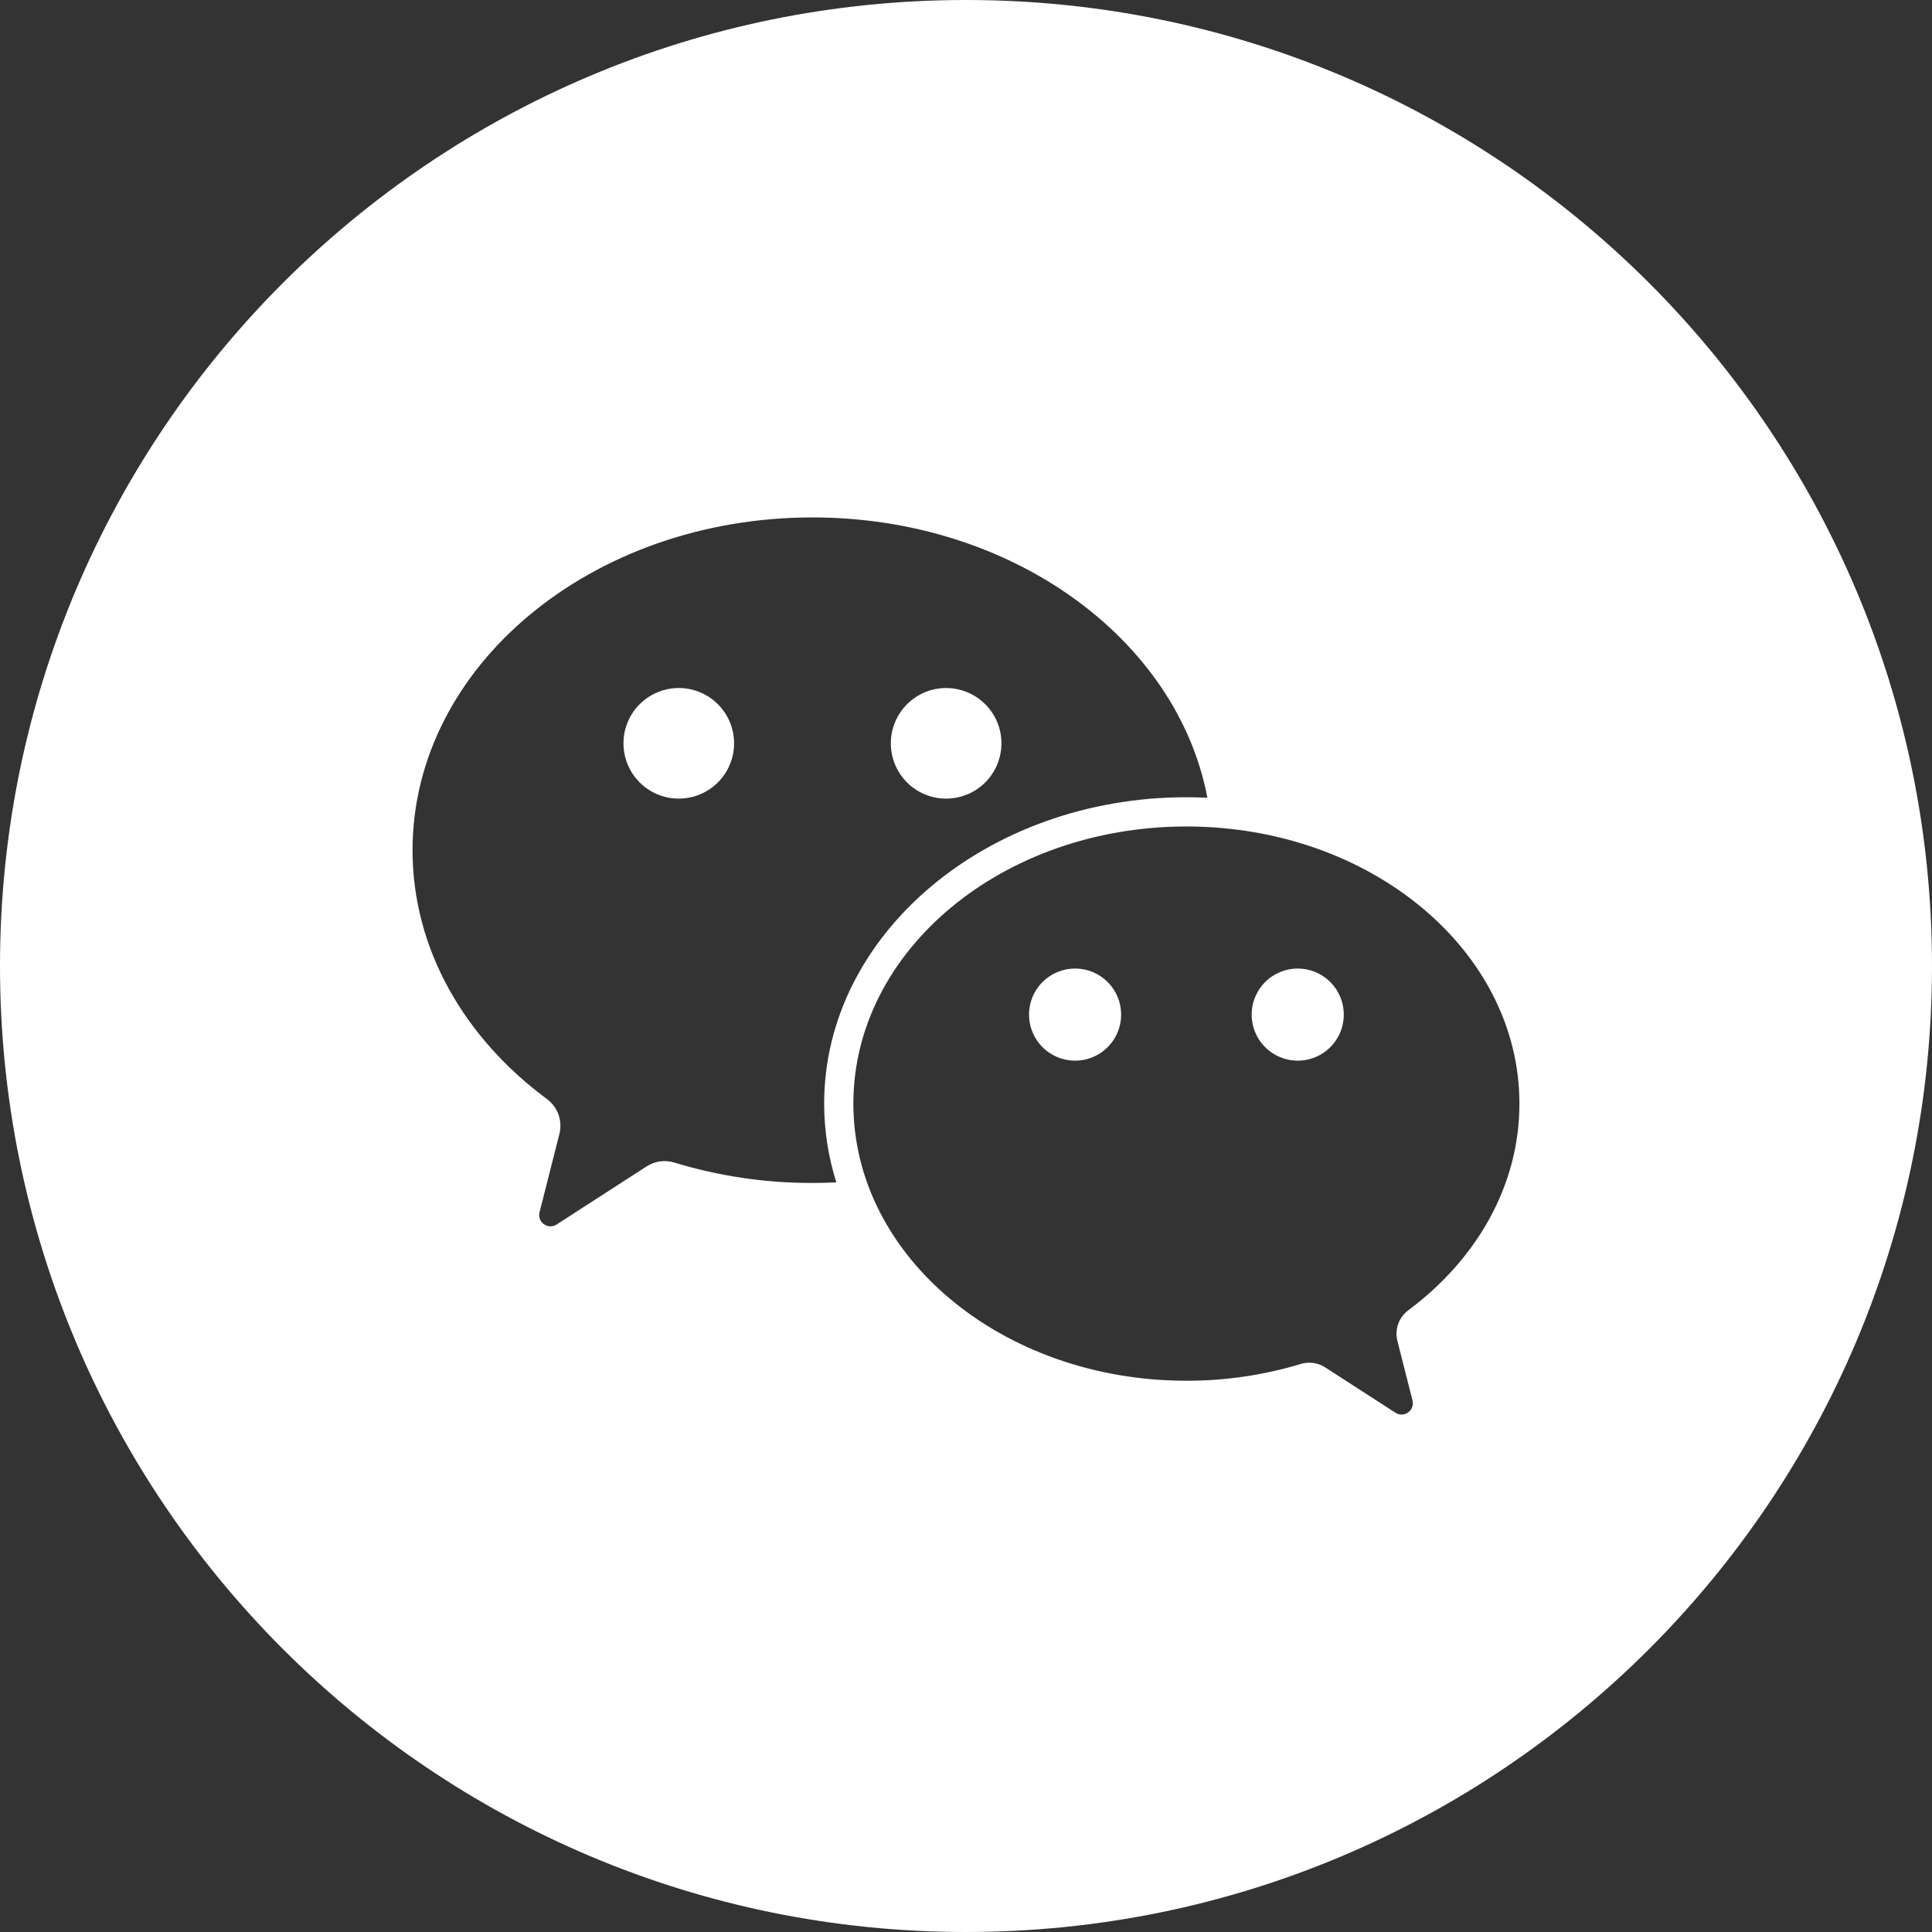 <svg width="60" height="60" viewBox="0 0 60 60" fill="none" xmlns="http://www.w3.org/2000/svg">
<rect x="0" y="0" width="60" height="60" fill="#333333" stroke="none"/>
<g clip-path="url(#clip0_73_86)">
<path d="M21.08 21.367C20.741 21.367 20.408 21.467 20.126 21.656C19.843 21.845 19.623 22.113 19.493 22.427C19.363 22.741 19.329 23.086 19.395 23.419C19.462 23.753 19.625 24.059 19.866 24.299C20.106 24.539 20.412 24.703 20.745 24.769C21.078 24.835 21.424 24.801 21.738 24.671C22.051 24.541 22.32 24.321 22.508 24.039C22.697 23.756 22.798 23.424 22.798 23.084C22.798 22.629 22.617 22.192 22.295 21.87C21.973 21.548 21.536 21.367 21.08 21.367Z" fill="white"/>
<path d="M29.383 24.802C29.723 24.802 30.055 24.701 30.337 24.513C30.62 24.324 30.84 24.056 30.97 23.742C31.1 23.428 31.134 23.082 31.068 22.749C31.002 22.416 30.838 22.11 30.598 21.87C30.357 21.63 30.051 21.466 29.718 21.4C29.385 21.333 29.04 21.367 28.726 21.497C28.412 21.628 28.143 21.848 27.955 22.13C27.766 22.413 27.665 22.745 27.665 23.084C27.665 23.31 27.71 23.533 27.796 23.742C27.882 23.95 28.009 24.14 28.168 24.299C28.328 24.459 28.517 24.585 28.726 24.671C28.934 24.758 29.157 24.802 29.383 24.802Z" fill="white"/>
<path d="M33.388 30.079C33.105 30.079 32.828 30.163 32.593 30.32C32.358 30.477 32.174 30.701 32.066 30.962C31.958 31.223 31.93 31.511 31.985 31.788C32.04 32.066 32.176 32.321 32.376 32.521C32.576 32.721 32.831 32.857 33.109 32.912C33.386 32.968 33.674 32.939 33.935 32.831C34.197 32.723 34.42 32.539 34.577 32.304C34.734 32.069 34.818 31.792 34.818 31.509C34.818 31.321 34.781 31.135 34.709 30.962C34.638 30.788 34.532 30.631 34.399 30.498C34.267 30.365 34.109 30.26 33.935 30.188C33.762 30.116 33.576 30.079 33.388 30.079Z" fill="white"/>
<path d="M30 0C13.431 0 0 13.431 0 30C0 46.569 13.431 60 30 60C46.569 60 60 46.569 60 30C60 13.431 46.569 0 30 0ZM25.232 36.738C23.778 36.741 22.333 36.528 20.943 36.105C20.799 36.061 20.647 36.048 20.497 36.069C20.348 36.09 20.206 36.143 20.079 36.225L17.285 38.029C17.226 38.067 17.157 38.087 17.087 38.085C17.016 38.083 16.948 38.06 16.891 38.019C16.834 37.978 16.79 37.921 16.766 37.854C16.742 37.788 16.738 37.716 16.756 37.648L17.372 35.218C17.423 35.019 17.413 34.809 17.345 34.616C17.276 34.422 17.151 34.254 16.986 34.132C14.426 32.238 12.812 29.478 12.812 26.404C12.812 20.696 18.373 16.069 25.232 16.069C31.424 16.069 36.558 19.841 37.497 24.775C37.281 24.765 37.064 24.759 36.845 24.759C30.642 24.759 25.595 29.027 25.595 34.273C25.595 35.103 25.723 35.928 25.973 36.719C25.727 36.731 25.48 36.738 25.232 36.738ZM43.734 40.693C43.59 40.801 43.481 40.949 43.421 41.119C43.361 41.289 43.353 41.472 43.398 41.646L43.867 43.493C43.884 43.561 43.88 43.633 43.856 43.7C43.832 43.766 43.789 43.823 43.731 43.864C43.674 43.905 43.606 43.928 43.536 43.93C43.465 43.932 43.396 43.912 43.337 43.874L41.155 42.465C41.044 42.393 40.918 42.347 40.786 42.328C40.655 42.31 40.521 42.321 40.394 42.36C39.243 42.707 38.047 42.883 36.845 42.88C31.133 42.88 26.502 39.027 26.502 34.274C26.502 29.52 31.133 25.667 36.845 25.667C42.557 25.667 47.187 29.52 47.187 34.274C47.188 36.825 45.853 39.117 43.734 40.693Z" fill="white"/>
<path d="M40.302 30.079C40.019 30.079 39.743 30.163 39.508 30.32C39.272 30.477 39.089 30.701 38.981 30.962C38.872 31.223 38.844 31.511 38.899 31.788C38.954 32.066 39.091 32.321 39.291 32.521C39.491 32.721 39.746 32.857 40.023 32.912C40.301 32.968 40.588 32.939 40.85 32.831C41.111 32.723 41.334 32.539 41.492 32.304C41.649 32.069 41.733 31.792 41.733 31.509C41.733 31.321 41.696 31.135 41.624 30.962C41.552 30.788 41.447 30.631 41.314 30.498C41.181 30.365 41.023 30.26 40.85 30.188C40.676 30.116 40.49 30.079 40.302 30.079Z" fill="white"/>
</g>
<defs>
<clipPath id="clip0_73_86">
<rect width="60" height="60" fill="white"/>
</clipPath>
</defs>
</svg>
